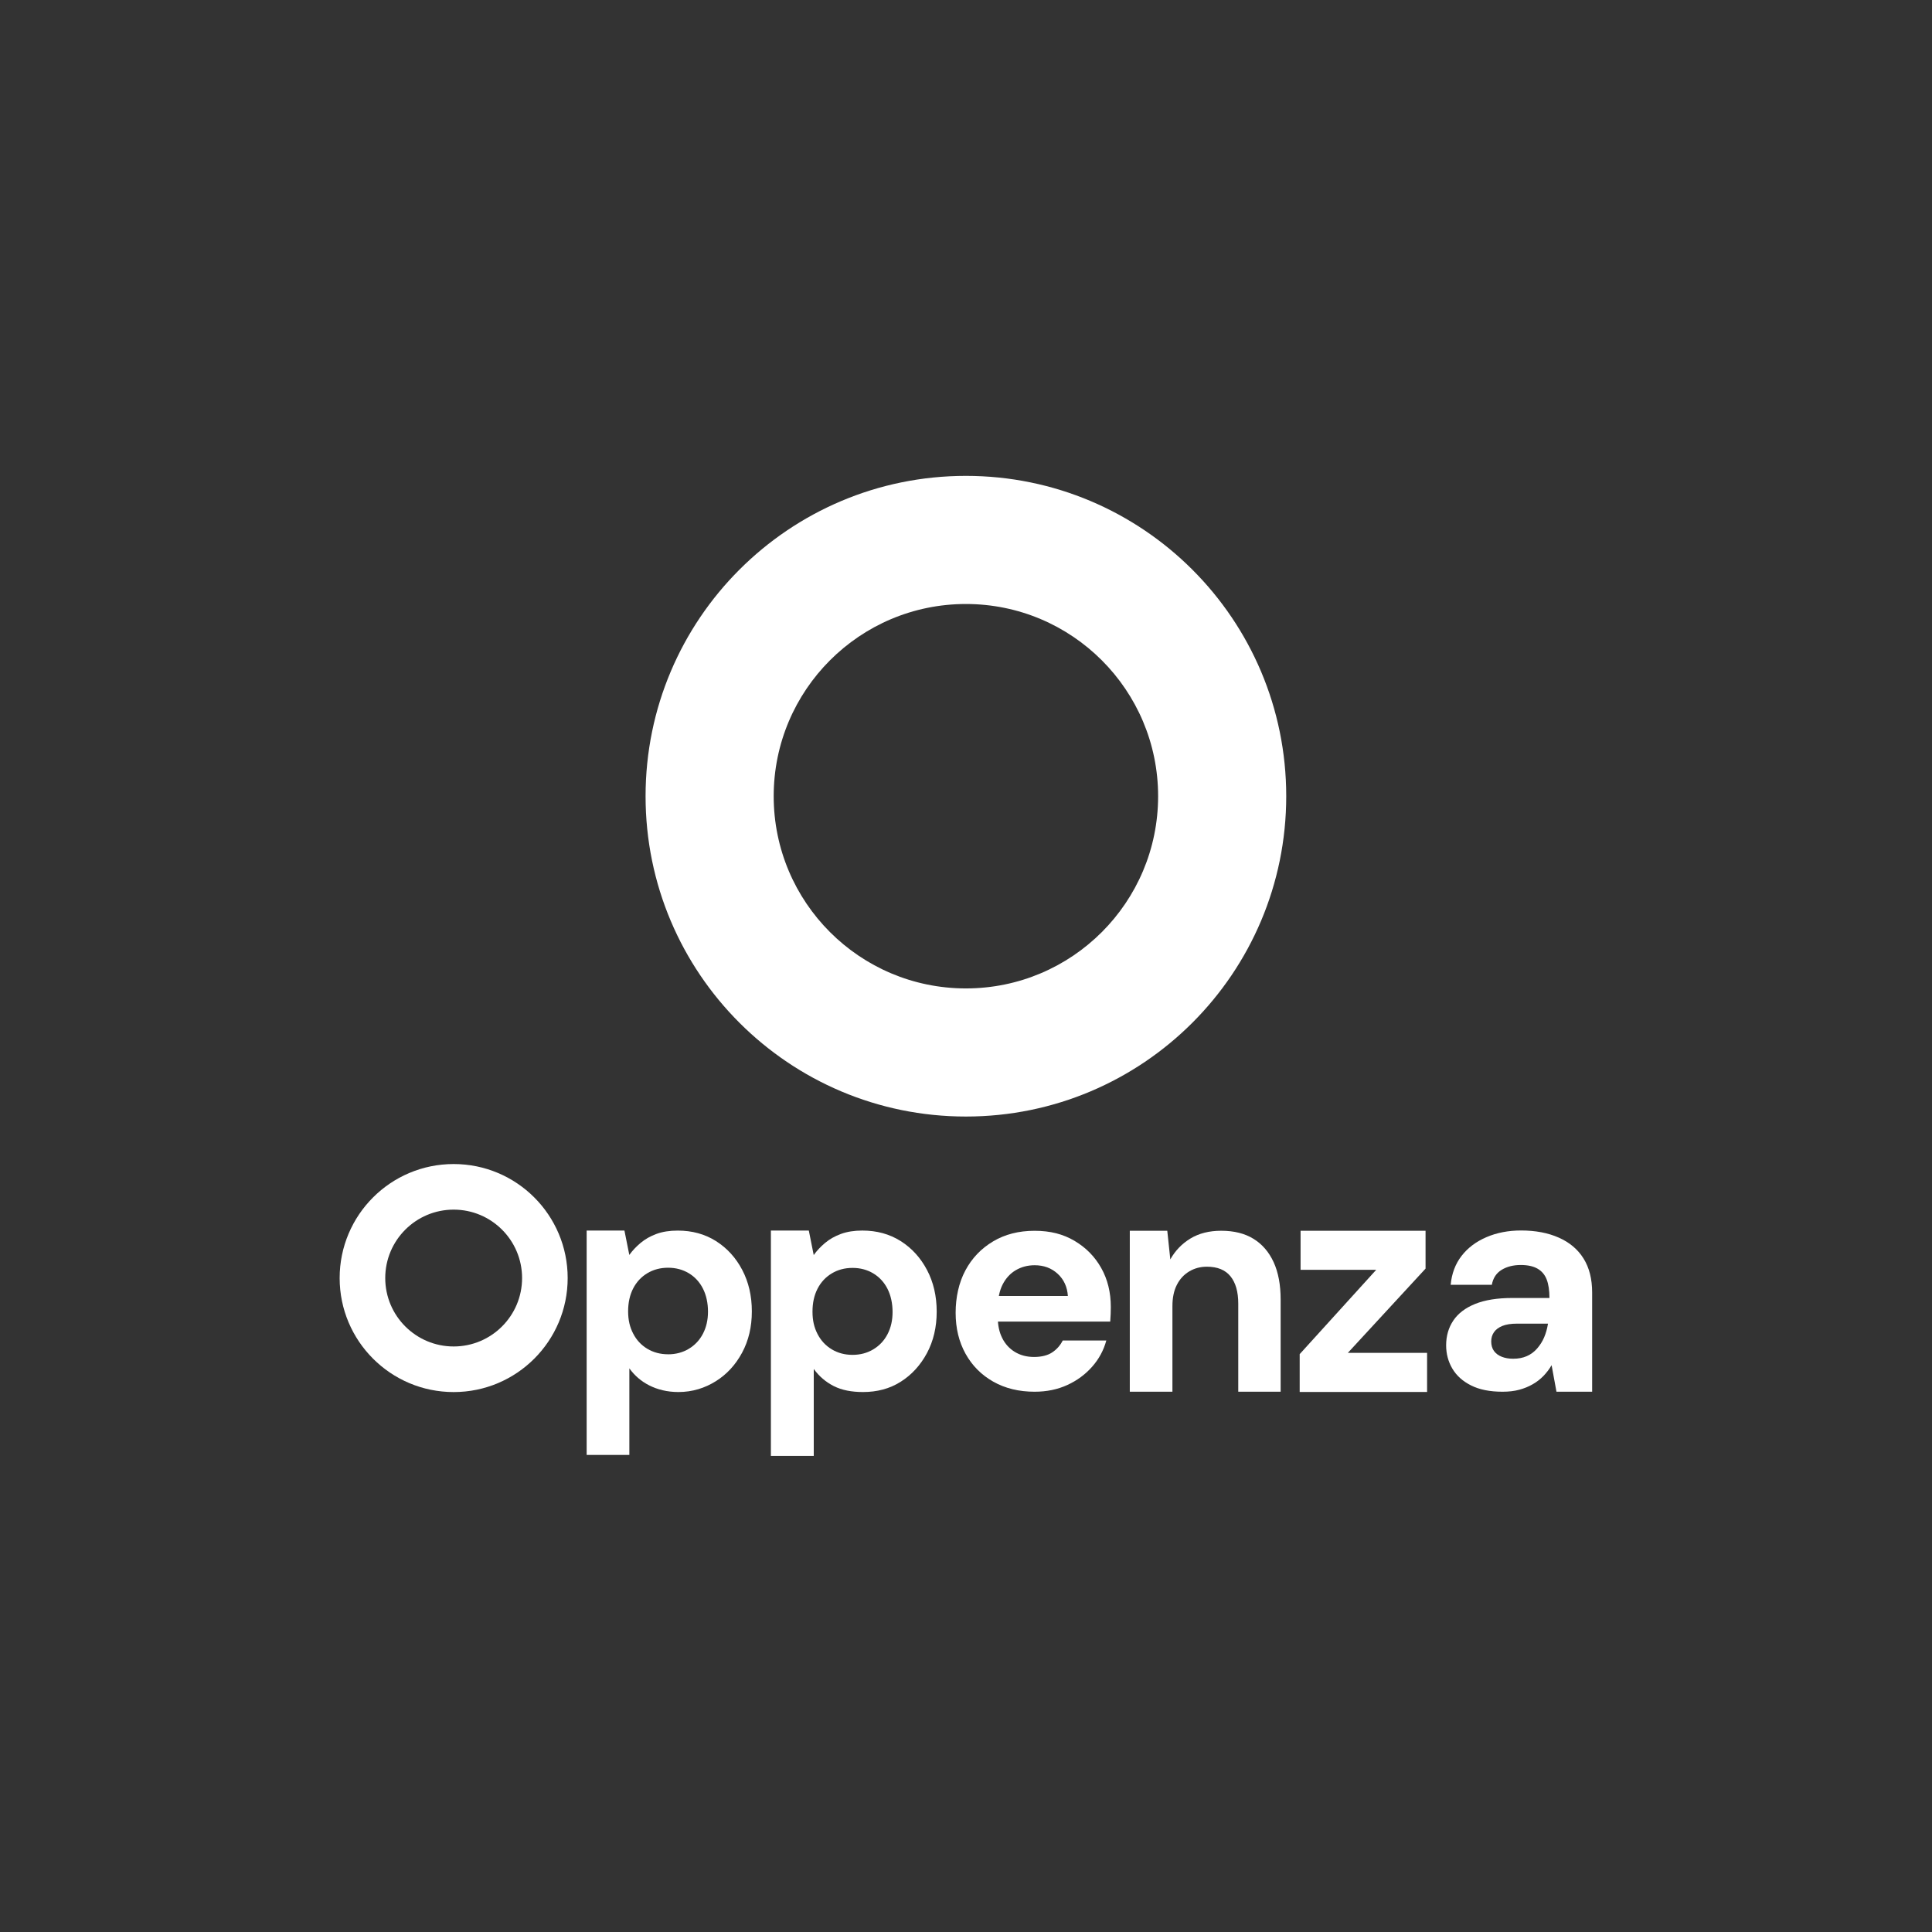 <svg width="567" height="567" viewBox="0 0 567 567" fill="none" xmlns="http://www.w3.org/2000/svg">
<rect x="0" y="0" width="567" height="567" fill="#333333" stroke="none"/>
<path d="M283.471 139.66C231.551 139.66 189.461 181.75 189.461 233.67C189.461 285.59 231.551 327.68 283.471 327.68C335.391 327.68 377.481 285.59 377.481 233.67C377.481 181.75 335.391 139.66 283.471 139.66ZM283.471 290.08C252.321 290.08 227.061 264.82 227.061 233.67C227.061 202.52 252.321 177.26 283.471 177.26C314.621 177.26 339.881 202.52 339.881 233.67C339.881 264.82 314.621 290.08 283.471 290.08Z" fill="white"/>
<path d="M172.17 426.981V361.141H183.26L184.69 368.301C185.58 367.051 186.69 365.871 188 364.771C189.31 363.671 190.86 362.791 192.65 362.131C194.44 361.471 196.53 361.151 198.91 361.151C203.14 361.151 206.89 362.181 210.14 364.241C213.39 366.301 215.96 369.121 217.83 372.691C219.71 376.271 220.65 380.331 220.65 384.861C220.65 389.391 219.7 393.431 217.79 396.981C215.88 400.531 213.32 403.321 210.1 405.341C206.88 407.361 203.21 408.531 199.1 408.531C195.76 408.531 192.91 407.781 190.56 406.591C188.2 405.401 186.25 403.731 184.7 401.581V426.991H172.18L172.17 426.981ZM196.06 397.461C198.33 397.461 200.35 396.921 202.14 395.851C203.93 394.781 205.32 393.301 206.3 391.421C207.28 389.541 207.78 387.381 207.78 384.931C207.78 382.481 207.29 380.111 206.3 378.181C205.32 376.241 203.93 374.741 202.14 373.661C200.35 372.591 198.32 372.051 196.06 372.051C193.8 372.051 191.77 372.591 189.98 373.661C188.19 374.731 186.8 376.231 185.82 378.131C184.84 380.041 184.34 382.281 184.34 384.841C184.34 387.401 184.83 389.461 185.82 391.371C186.8 393.281 188.19 394.771 189.98 395.841C191.77 396.911 193.8 397.451 196.06 397.451V397.461Z" fill="white"/>
<path d="M226.24 427.271V361.141H237.37L238.81 368.331C239.71 367.071 240.81 365.891 242.13 364.781C243.45 363.671 245 362.791 246.8 362.131C248.6 361.471 250.69 361.141 253.08 361.141C257.33 361.141 261.08 362.171 264.35 364.241C267.61 366.311 270.18 369.141 272.07 372.731C273.96 376.321 274.9 380.401 274.9 384.951C274.9 389.501 273.94 393.561 272.03 397.131C270.11 400.691 267.54 403.501 264.31 405.531C261.08 407.571 257.4 408.531 253.27 408.531C249.92 408.531 247.06 407.981 244.7 406.791C242.34 405.591 240.38 403.911 238.82 401.761V427.281H226.25L226.24 427.271ZM250.2 397.621C252.47 397.621 254.51 397.081 256.3 396.001C258.1 394.921 259.49 393.441 260.47 391.551C261.46 389.661 261.95 387.491 261.95 385.041C261.95 382.591 261.46 380.201 260.47 378.261C259.48 376.311 258.09 374.801 256.3 373.721C254.5 372.641 252.47 372.101 250.2 372.101C247.93 372.101 245.89 372.641 244.1 373.721C242.3 374.801 240.91 376.301 239.93 378.211C238.94 380.131 238.45 382.371 238.45 384.951C238.45 387.531 238.94 389.591 239.93 391.511C240.92 393.431 242.31 394.921 244.1 396.001C245.9 397.081 247.93 397.621 250.2 397.621Z" fill="white"/>
<path d="M303.629 408.44C299.039 408.44 294.999 407.46 291.509 405.49C288.019 403.52 285.309 400.79 283.369 397.3C281.429 393.81 280.459 389.8 280.459 385.27C280.459 380.74 281.409 376.41 283.319 372.84C285.229 369.26 287.929 366.43 291.419 364.34C294.909 362.25 298.979 361.21 303.629 361.21C308.279 361.21 312.009 362.19 315.349 364.16C318.689 366.13 321.299 368.78 323.179 372.12C325.059 375.46 325.999 379.28 325.999 383.57C325.999 384.17 325.979 384.84 325.959 385.58C325.929 386.33 325.879 387.09 325.829 387.86H289.329V380.35H313.399C313.219 377.67 312.219 375.49 310.399 373.82C308.579 372.15 306.329 371.32 303.649 371.32C301.619 371.32 299.789 371.8 298.149 372.75C296.509 373.7 295.209 375.11 294.259 376.95C293.309 378.8 292.829 381.15 292.829 384.02V386.61C292.829 388.94 293.259 390.96 294.129 392.69C294.989 394.42 296.229 395.78 297.839 396.76C299.449 397.74 301.329 398.24 303.479 398.24C305.629 398.24 307.459 397.79 308.799 396.9C310.139 396.01 311.169 394.84 311.889 393.41H324.679C323.899 396.27 322.519 398.84 320.519 401.1C318.519 403.37 316.089 405.16 313.229 406.47C310.369 407.78 307.179 408.44 303.659 408.44H303.629Z" fill="white"/>
<path d="M331.571 408.44V361.2H342.571L343.461 369.61C344.891 367.05 346.861 365 349.361 363.48C351.871 361.96 354.881 361.2 358.401 361.2C362.161 361.2 365.321 361.99 367.881 363.57C370.441 365.15 372.411 367.43 373.781 370.41C375.151 373.39 375.841 377.06 375.841 381.41V408.43H363.401V382.58C363.401 379.12 362.641 376.45 361.121 374.57C359.601 372.69 357.291 371.75 354.191 371.75C352.281 371.75 350.551 372.21 349.001 373.14C347.451 374.07 346.241 375.38 345.381 377.08C344.511 378.78 344.081 380.85 344.081 383.3V408.44H331.561H331.571Z" fill="white"/>
<path d="M381.43 408.52V397.41L403.88 372.67H381.69V361.2H418.37V372.31L395.56 397.04H418.82V408.51H381.42L381.43 408.52Z" fill="white"/>
<path d="M440.95 408.44C437.25 408.44 434.18 407.83 431.74 406.6C429.29 405.38 427.46 403.73 426.24 401.67C425.02 399.61 424.41 397.32 424.41 394.82C424.41 392.07 425.11 389.65 426.51 387.56C427.91 385.47 430.04 383.84 432.91 382.68C435.77 381.52 439.41 380.93 443.82 380.93H454.73C454.73 378.72 454.46 376.91 453.92 375.51C453.38 374.11 452.49 373.05 451.24 372.33C449.99 371.61 448.35 371.25 446.32 371.25C444.11 371.25 442.23 371.73 440.68 372.68C439.13 373.64 438.17 375.1 437.82 377.07H425.74C426.04 373.79 427.1 370.96 428.92 368.6C430.74 366.24 433.17 364.4 436.21 363.09C439.25 361.78 442.65 361.12 446.41 361.12C450.64 361.12 454.34 361.82 457.5 363.23C460.66 364.63 463.08 366.68 464.75 369.37C466.42 372.06 467.26 375.37 467.26 379.32V408.44H456.79L455.36 400.65C454.7 401.79 453.91 402.83 452.99 403.79C452.06 404.75 451.01 405.57 449.81 406.25C448.62 406.94 447.3 407.47 445.87 407.86C444.44 408.25 442.8 408.44 440.95 408.44ZM444.09 398.76C445.58 398.76 446.91 398.51 448.07 398C449.23 397.49 450.25 396.75 451.11 395.76C451.97 394.77 452.66 393.69 453.17 392.49C453.68 391.3 454.05 389.98 454.29 388.55V388.46H445.25C443.46 388.46 442.01 388.68 440.91 389.13C439.81 389.58 438.99 390.19 438.45 390.97C437.91 391.75 437.64 392.64 437.64 393.66C437.64 394.8 437.91 395.74 438.45 396.48C438.99 397.23 439.75 397.79 440.73 398.18C441.71 398.57 442.83 398.76 444.08 398.76H444.09Z" fill="white"/>
<path d="M133.14 341.62C114.66 341.62 99.68 356.6 99.68 375.08C99.68 393.56 114.66 408.54 133.14 408.54C151.62 408.54 166.6 393.56 166.6 375.08C166.6 356.6 151.62 341.62 133.14 341.62ZM133.14 395.16C122.05 395.16 113.06 386.17 113.06 375.08C113.06 363.99 122.05 355 133.14 355C144.23 355 153.22 363.99 153.22 375.08C153.22 386.17 144.23 395.16 133.14 395.16Z" fill="white"/>
</svg>
